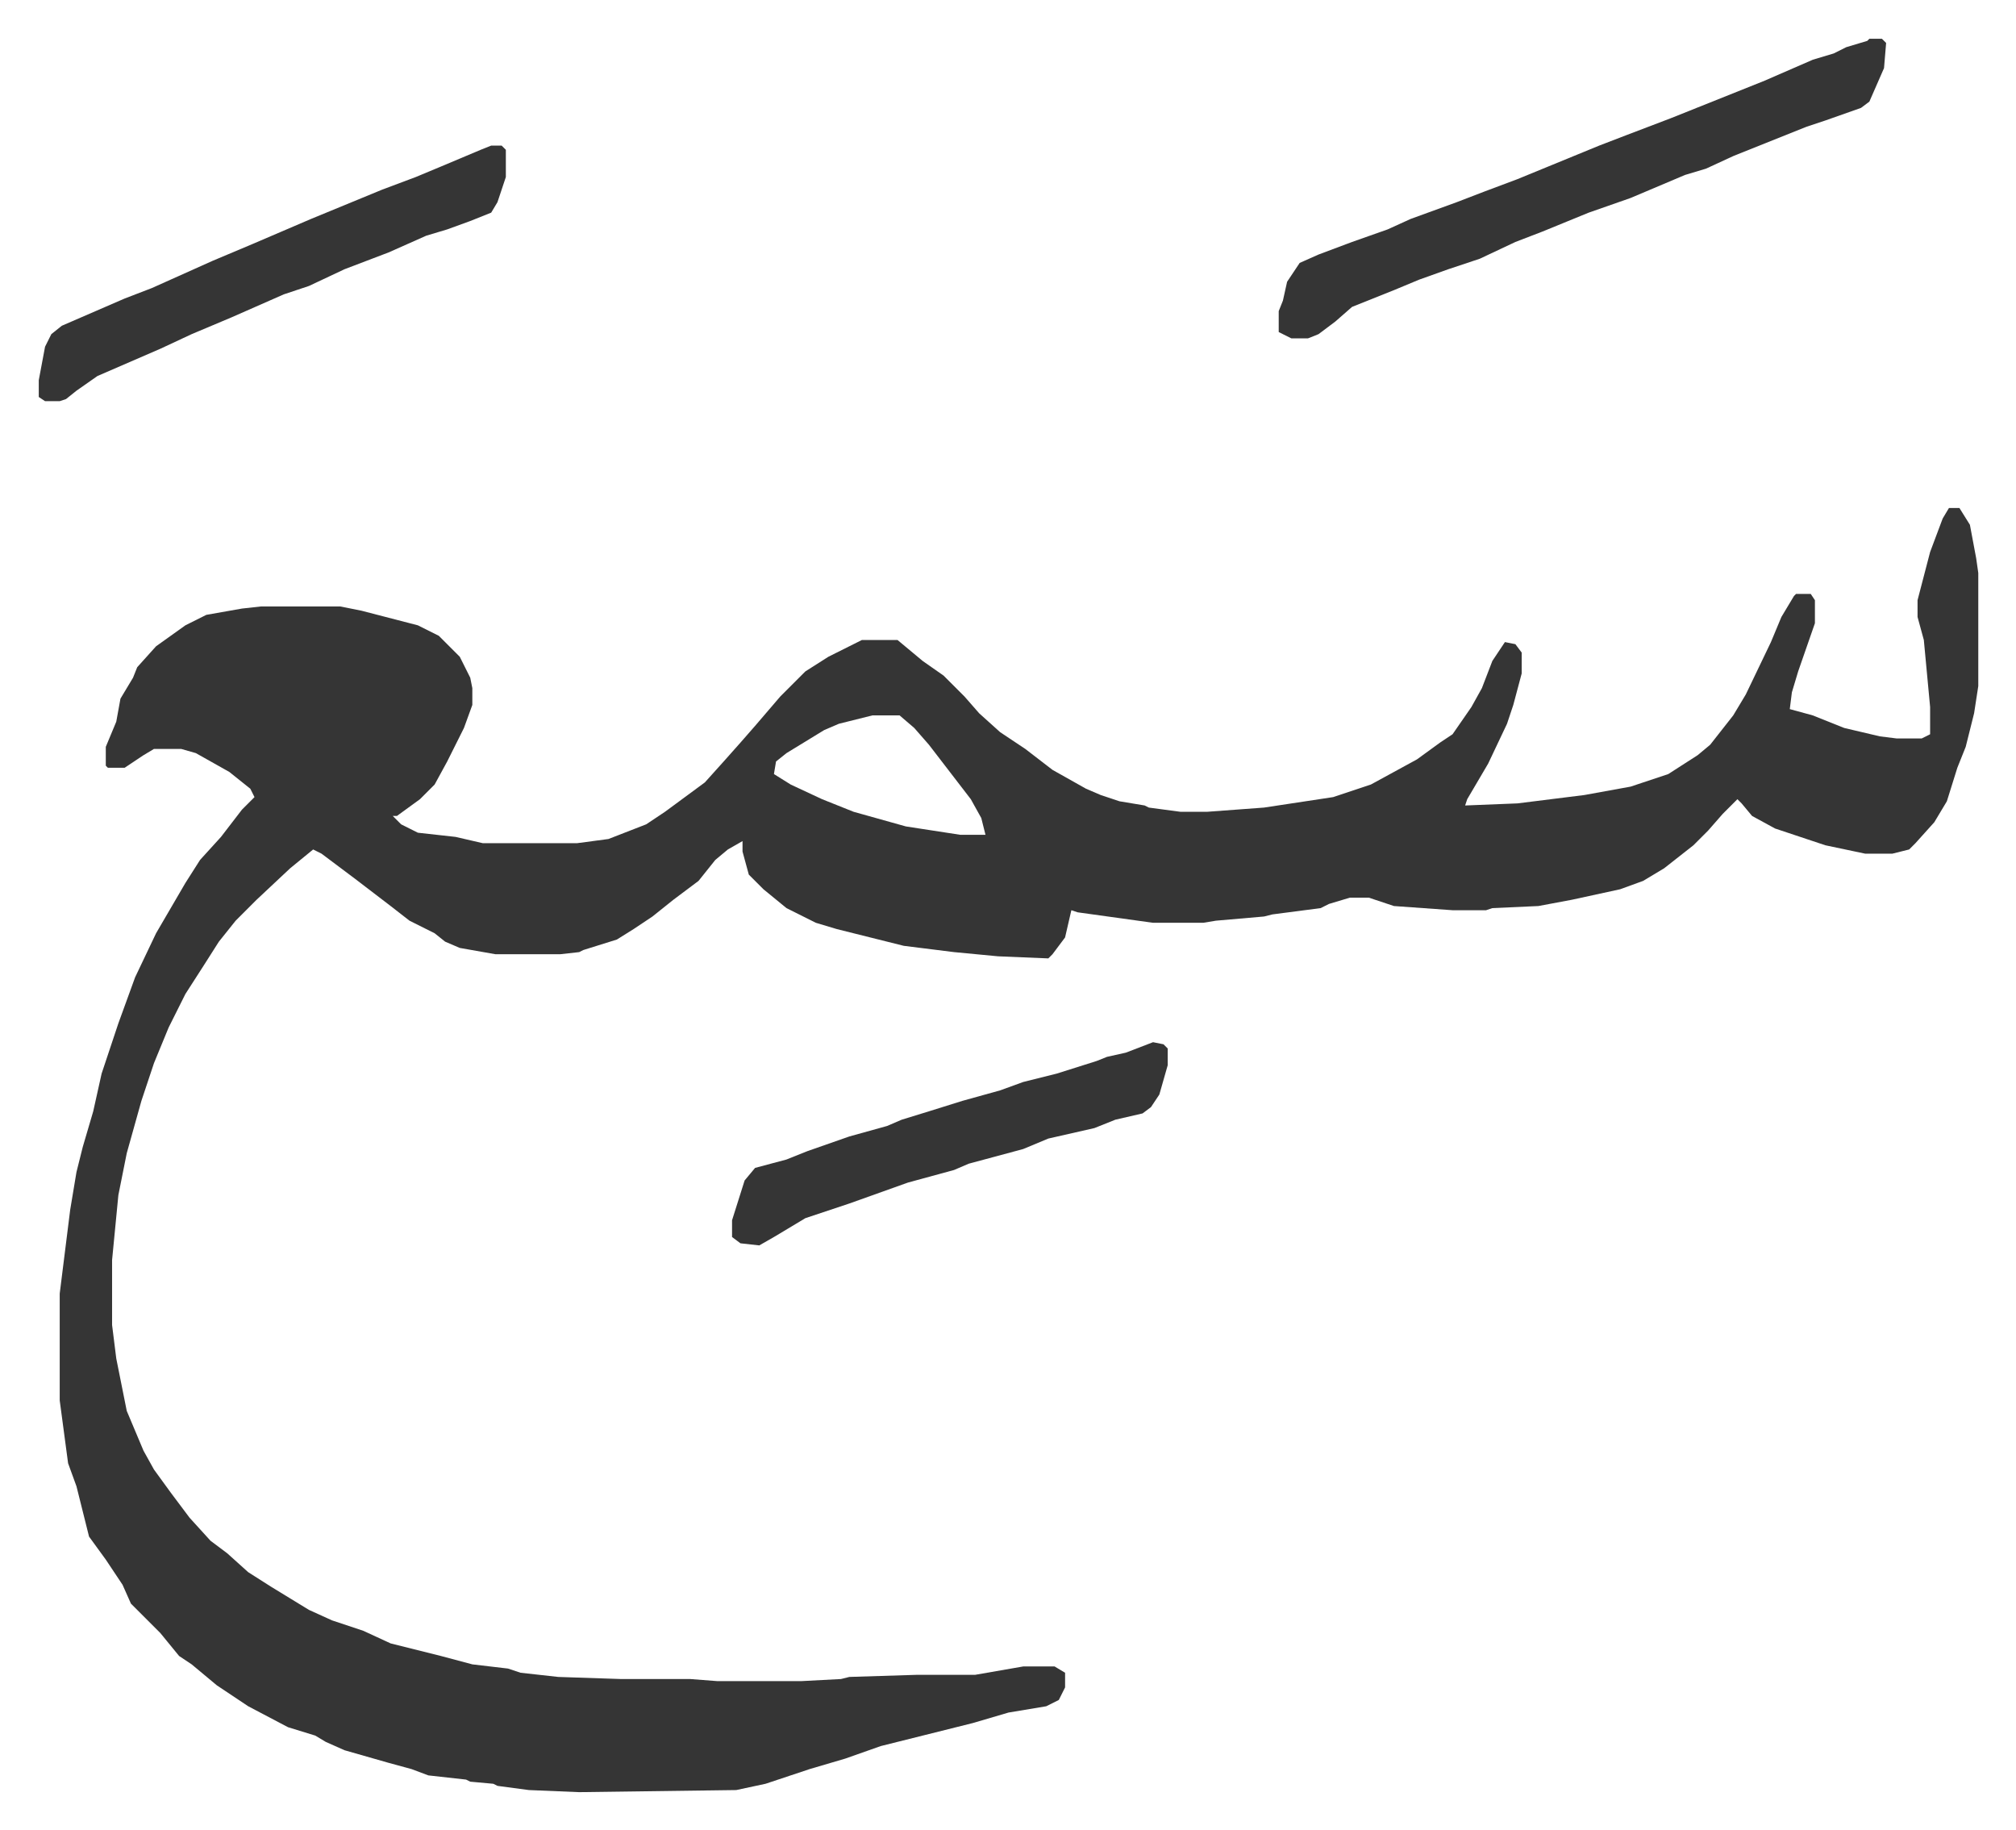 <svg xmlns="http://www.w3.org/2000/svg" role="img" viewBox="-18.51 531.49 962.52 873.52"><path fill="#353535" id="rule_normal" d="M912 774h5l5 8 3 16 1 7v54l-2 13-4 16-4 10-5 16-6 10-9 10-3 3-8 2h-13l-19-4-24-8-11-6-5-6-2-2-7 7-7 8-7 7-14 11-10 6-11 4-23 5-16 3-22 1-3 1h-16l-28-2-12-4h-9l-10 3-4 2-23 3-4 1-23 2-6 1h-24l-36-5-3-1-3 13-6 8-2 2-24-1-21-2-24-3-32-8-10-3-14-7-11-9-7-7-3-11v-5l-7 4-6 5-8 10-12 9-10 8-9 6-8 5-16 5-2 1-9 1h-31l-17-3-7-3-5-4-12-6-9-7-17-13-16-12-4-2-11 9-16 15-10 10-8 10-7 11-9 14-8 16-7 17-6 18-7 25-4 20-3 31v31l2 16 5 25 8 19 5 9 8 11 9 12 10 11 8 6 10 9 11 7 18 11 11 5 15 5 13 6 24 6 15 4 17 2 6 2 18 2 30 1h33l13 1h40l19-1 4-1 32-1h28l23-4h15l5 3v7l-3 6-6 3-18 3-17 5-44 11-17 6-17 5-21 7-14 3-75 1-24-1-15-2-2-1-11-1-2-1-18-2-8-3-11-3-21-6-9-4-5-3-13-4-19-10-15-10-12-10-6-4-9-11-14-14-4-9-8-12-8-11-6-24-4-11-4-30v-51l5-40 3-18 3-12 5-17 4-18 8-24 8-22 10-21 14-24 7-11 10-11 10-13 6-6-2-4-10-8-16-9-7-2H55l-5 3-9 6h-8l-1-1v-9l5-12 2-11 6-10 2-5 9-10 14-10 10-5 17-3 9-1h38l10 2 27 7 10 5 10 10 5 10 1 5v8l-4 11-8 16-6 11-7 7-11 8h-2l4 4 8 4 18 2 13 3h45l15-2 18-7 9-6 19-14 9-10 8-9 7-8 12-14 12-12 11-7 16-8h17l12 10 10 7 10 10 7 8 10 9 12 8 13 10 16 9 7 3 9 3 12 2 2 1 15 2h13l27-2 33-5 18-6 22-12 11-8 6-4 9-13 5-9 5-13 6-9 5 1 3 4v10l-4 15-3 9-9 19-10 17-1 3 25-1 16-2 16-2 22-4 18-6 14-9 6-5 11-14 6-10 12-25 5-12 6-10 1-1h7l2 3v11l-8 23-3 10-1 8 11 3 15 6 17 4 8 1h12l4-2v-13l-3-32-3-11v-8l6-23 6-16zm-514 99l-16 4-7 3-18 11-5 4-1 6 8 5 15 7 15 6 25 7 26 4h12l-2-8-5-9-10-13-10-13-7-8-7-6zm476-323h6l2 2-1 12-7 16-4 3-17 6-9 3-20 8-15 6-13 6-10 3-26 11-20 7-22 9-13 5-17 8-15 5-14 5-12 5-20 8-8 7-8 6-5 2h-8l-6-3v-10l2-5 2-9 6-9 9-4 16-6 17-6 11-5 22-8 13-5 16-6 39-16 13-5 21-8 45-18 23-10 10-3 6-3 10-3zm-658 51h5l2 2v13l-4 12-3 5-10 4-11 4-10 3-18 8-21 8-17 8-12 4-25 11-19 8-15 7-30 13-10 7-5 4-3 1H3l-3-2v-8l3-16 3-6 5-4 30-13 13-5 29-13 19-8 28-12 34-14 16-6 12-5 19-8z"/><path fill="#353535" id="rule_normal" d="M532 1029l5 1 2 2v8l-4 14-4 6-4 3-13 3-10 4-22 5-12 5-26 7-7 3-22 6-28 10-21 7-15 9-7 4-9-1-4-3v-8l6-19 5-6 15-4 10-4 20-7 18-5 7-3 13-4 16-5 18-5 11-4 16-4 19-6 5-2 9-2z"/></svg>
